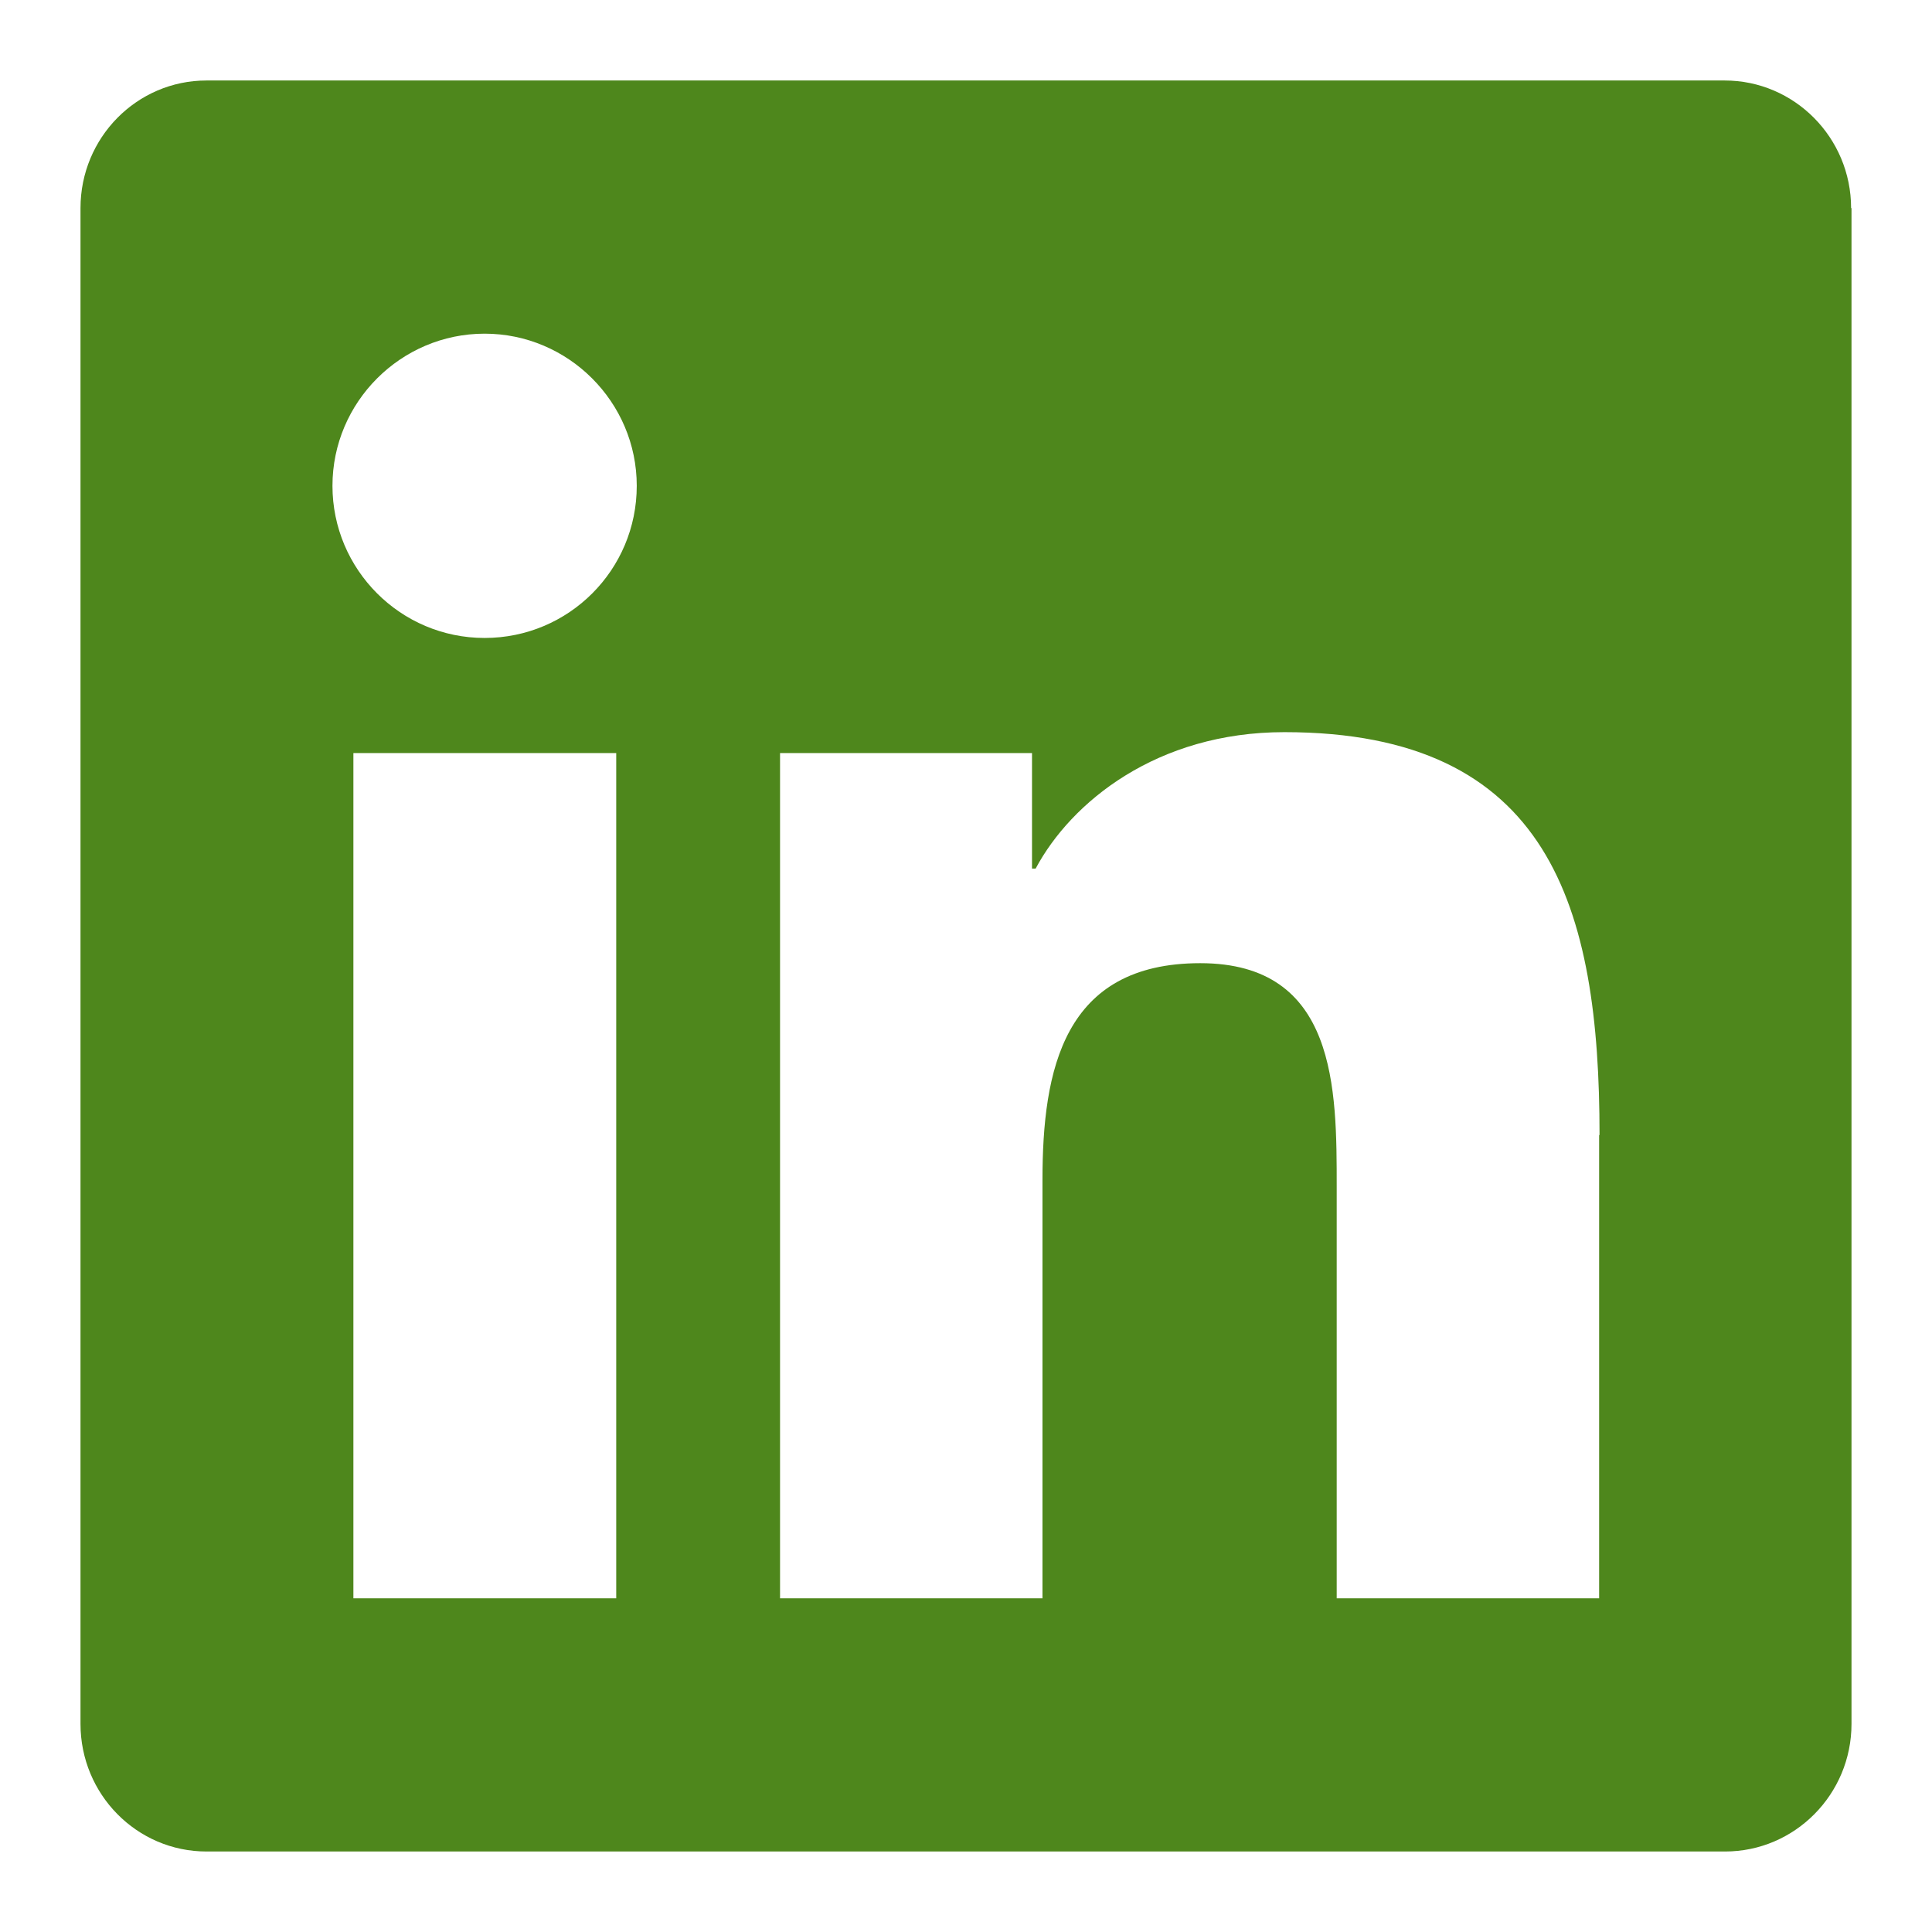 <?xml version="1.0" encoding="UTF-8"?>
<svg id="Capa_1" data-name="Capa 1" xmlns="http://www.w3.org/2000/svg" viewBox="0 0 48 48">
  <defs>
    <style>
      .cls-1 {
        fill: #4e871c;
        stroke-width: 0px;
      }
    </style>
  </defs>
  <path class="cls-1" d="M46,5.17v37.66c0,1.75-1.41,3.17-3.14,3.17H5.13c-1.73,0-3.13-1.42-3.13-3.17V5.17c0-1.75,1.4-3.17,3.13-3.17h37.72c1.73,0,3.14,1.42,3.14,3.17ZM15.82,12.07c0-2.08-1.7-3.78-3.78-3.78s-3.78,1.7-3.78,3.78,1.69,3.78,3.78,3.78,3.78-1.69,3.78-3.78ZM15.31,39.71v-21h-6.53v21h6.53ZM39.74,28.2c0-5.66-1.23-10.01-7.83-10.01-3.17,0-5.3,1.74-6.18,3.39h-.09v-2.87h-6.26v21h6.52v-10.39c0-2.74.52-5.39,3.92-5.39s3.39,3.13,3.39,5.57v10.21h6.52v-11.51Z"/>
</svg>